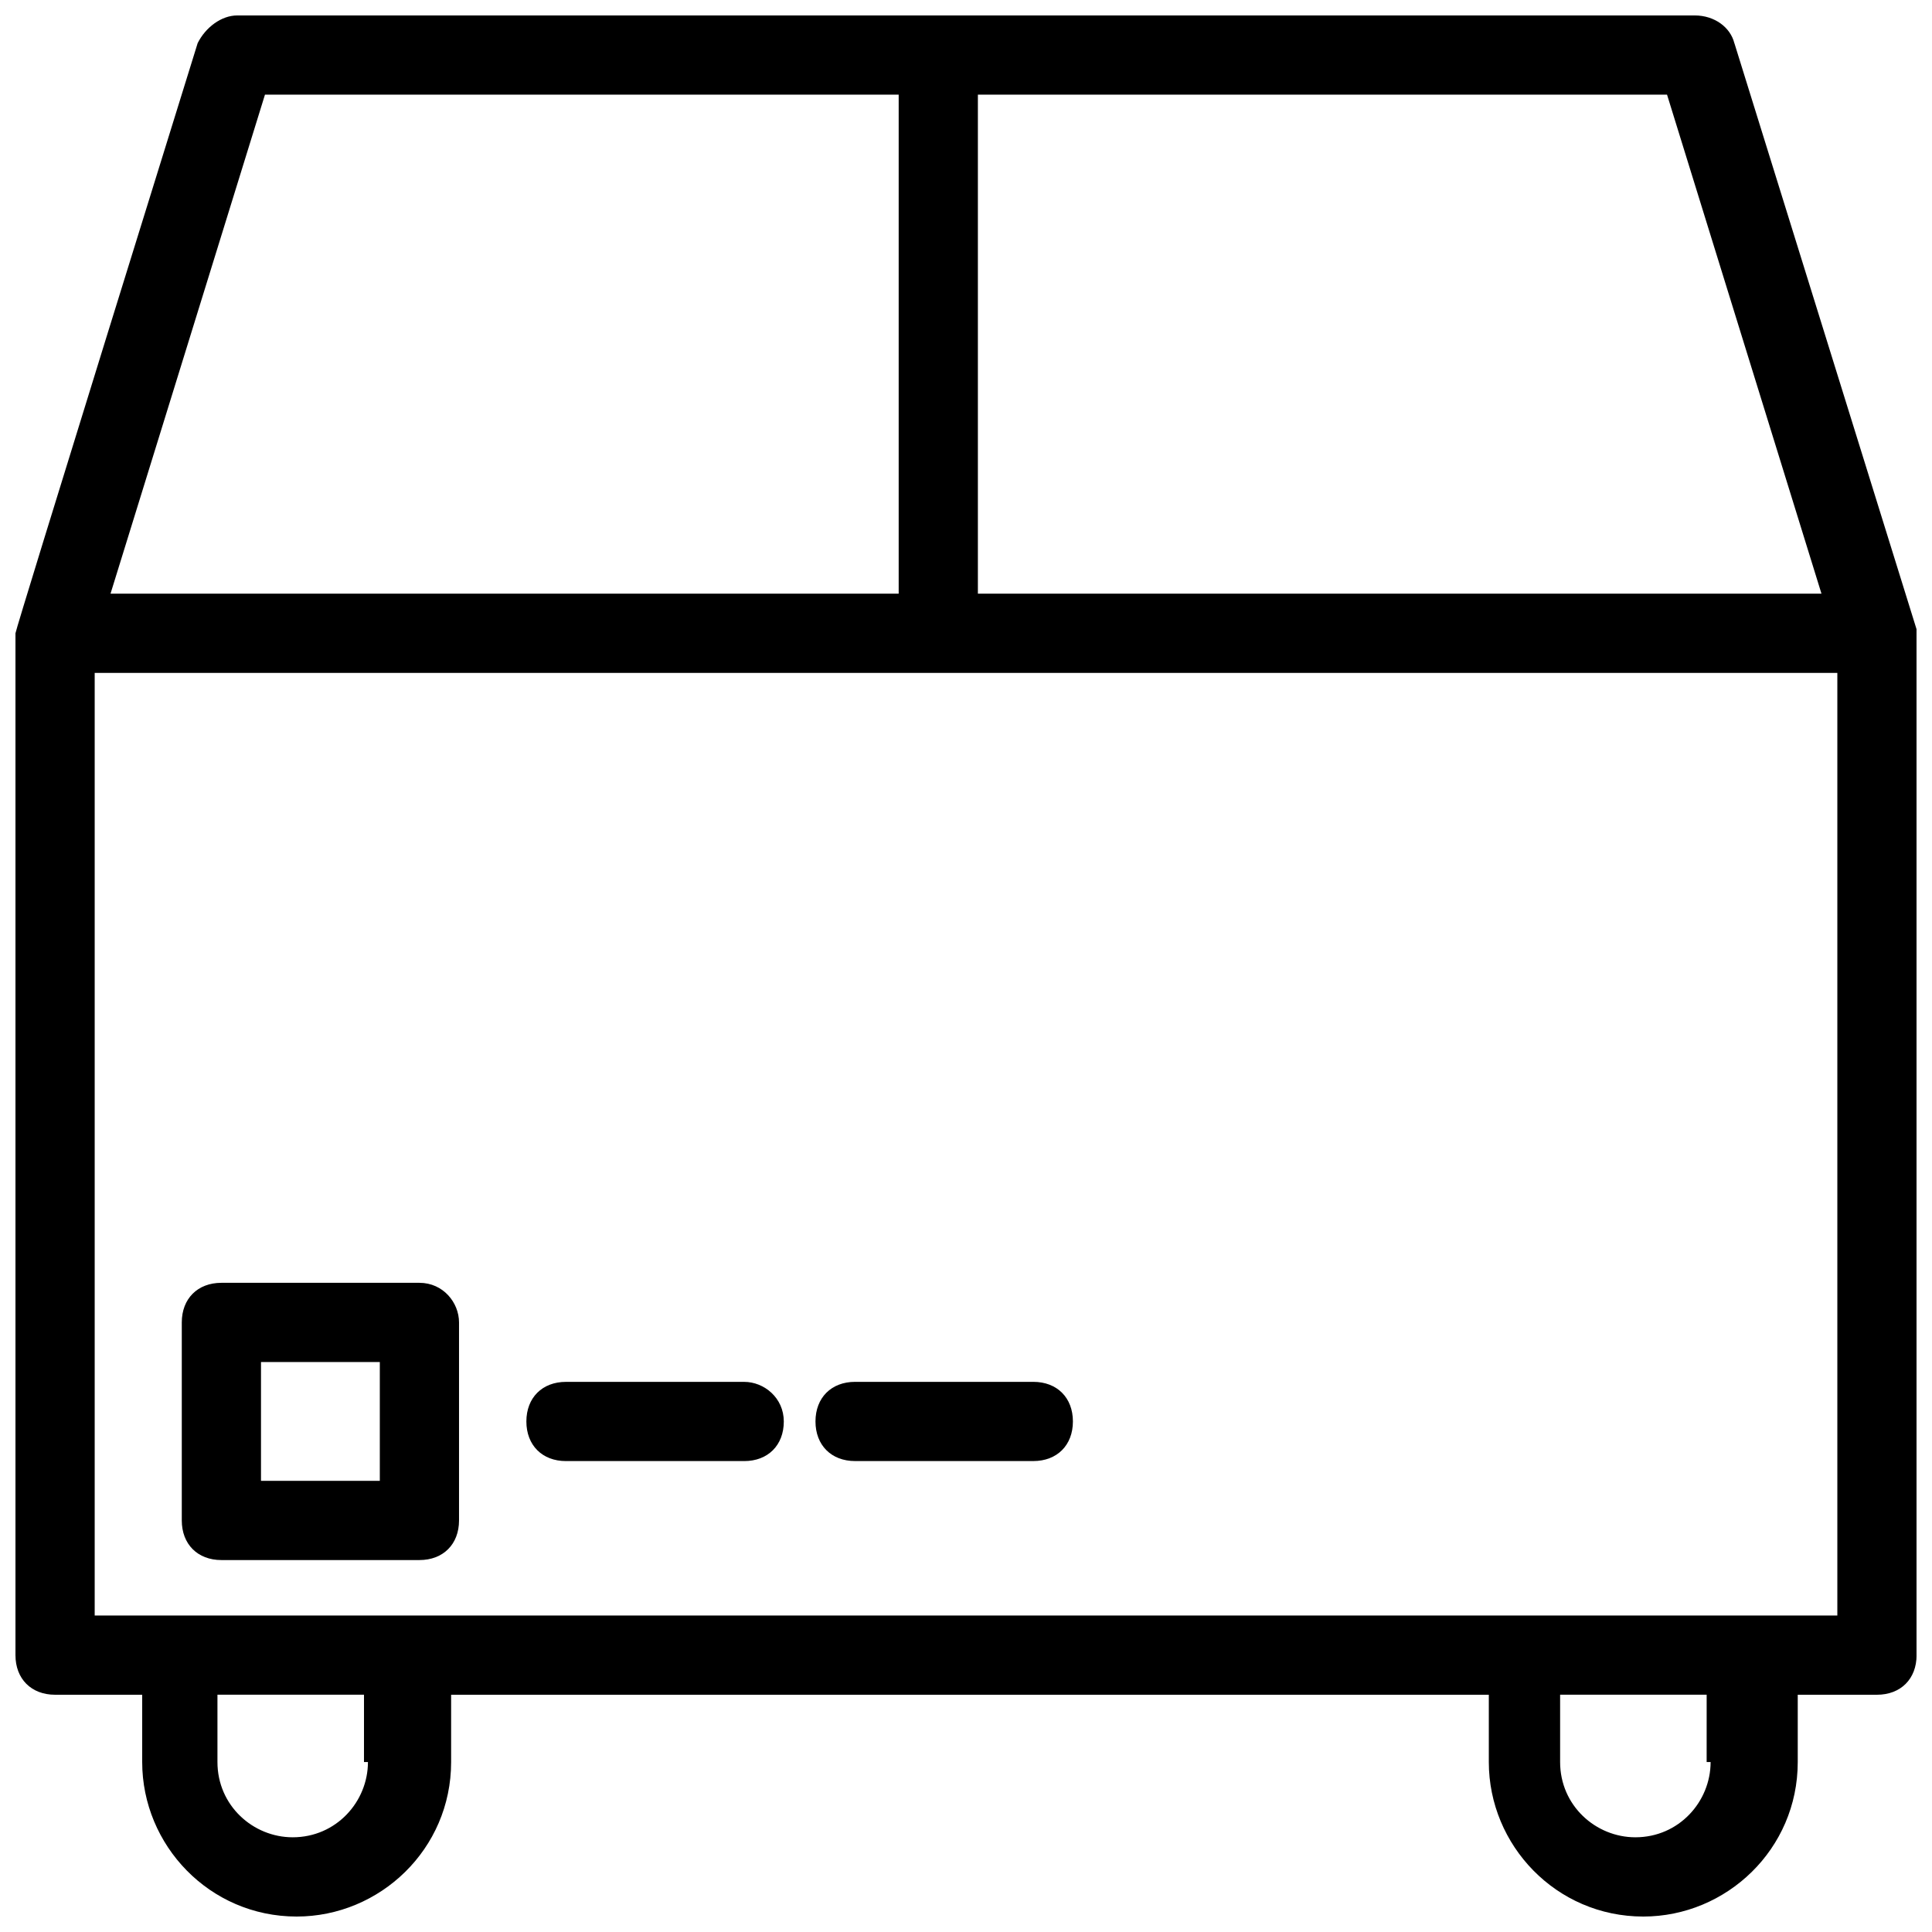 <?xml version="1.0" encoding="UTF-8"?>
<!-- Uploaded to: ICON Repo, www.iconrepo.com, Generator: ICON Repo Mixer Tools -->
<svg width="800px" height="800px" version="1.1" viewBox="144 144 512 512" xmlns="http://www.w3.org/2000/svg">
 <defs>
  <clipPath id="a">
   <path d="m148.09 148.09h503.81v503.81h-503.81z"/>
  </clipPath>
 </defs>
 <g clip-path="url(#a)">
  <path d="m603.62 155.44c-1.051-4.199-5.246-7.348-10.496-7.348h-386.25c-4.199 0-8.398 3.148-10.496 7.348 0 0-48.281 155.34-48.281 156.39v270.8c0 6.297 4.199 10.496 10.496 10.496h23.09v17.844c0 22.043 17.844 40.934 40.934 40.934 22.043 0 40.934-17.844 40.934-40.934v-17.844h275v17.844c0 22.043 17.844 40.934 40.934 40.934 22.043 0 40.934-17.844 40.934-40.934v-17.844h20.996c6.297 0 10.496-4.199 10.496-10.496v-271.85l-48.281-155.34zm23.09 145.89h-223.56v-132.25h182.63zm-412.49-132.25h167.94v132.25h-208.87zm27.289 441.88c0 10.496-8.398 19.941-19.941 19.941-10.496 0-19.941-8.398-19.941-19.941v-17.844h38.836l-0.004 17.844zm355.82 0c0 10.496-8.398 19.941-19.941 19.941-10.496 0-19.941-8.398-19.941-19.941v-17.844h38.836l-0.004 17.844zm33.586-38.836h-461.82v-249.8h461.82z"/>
 </g>
 <path d="m360.11 520.7c0 6.297 4.199 10.496 10.496 10.496h47.23c6.297 0 10.496-4.199 10.496-10.496s-4.199-10.496-10.496-10.496h-47.23c-6.297 0-10.496 4.199-10.496 10.496z"/>
 <path d="m341.22 510.21h-47.23c-6.297 0-10.496 4.199-10.496 10.496s4.199 10.496 10.496 10.496h47.23c6.297 0 10.496-4.199 10.496-10.496-0.004-6.297-5.25-10.496-10.496-10.496z"/>
 <path d="m255.15 483.96h-52.48c-6.297 0-10.496 4.199-10.496 10.496v52.48c0 6.297 4.199 10.496 10.496 10.496h52.48c6.297 0 10.496-4.199 10.496-10.496v-52.48c0-5.246-4.199-10.496-10.496-10.496zm-10.496 52.48h-31.488v-31.488h31.488z"/>
</svg>